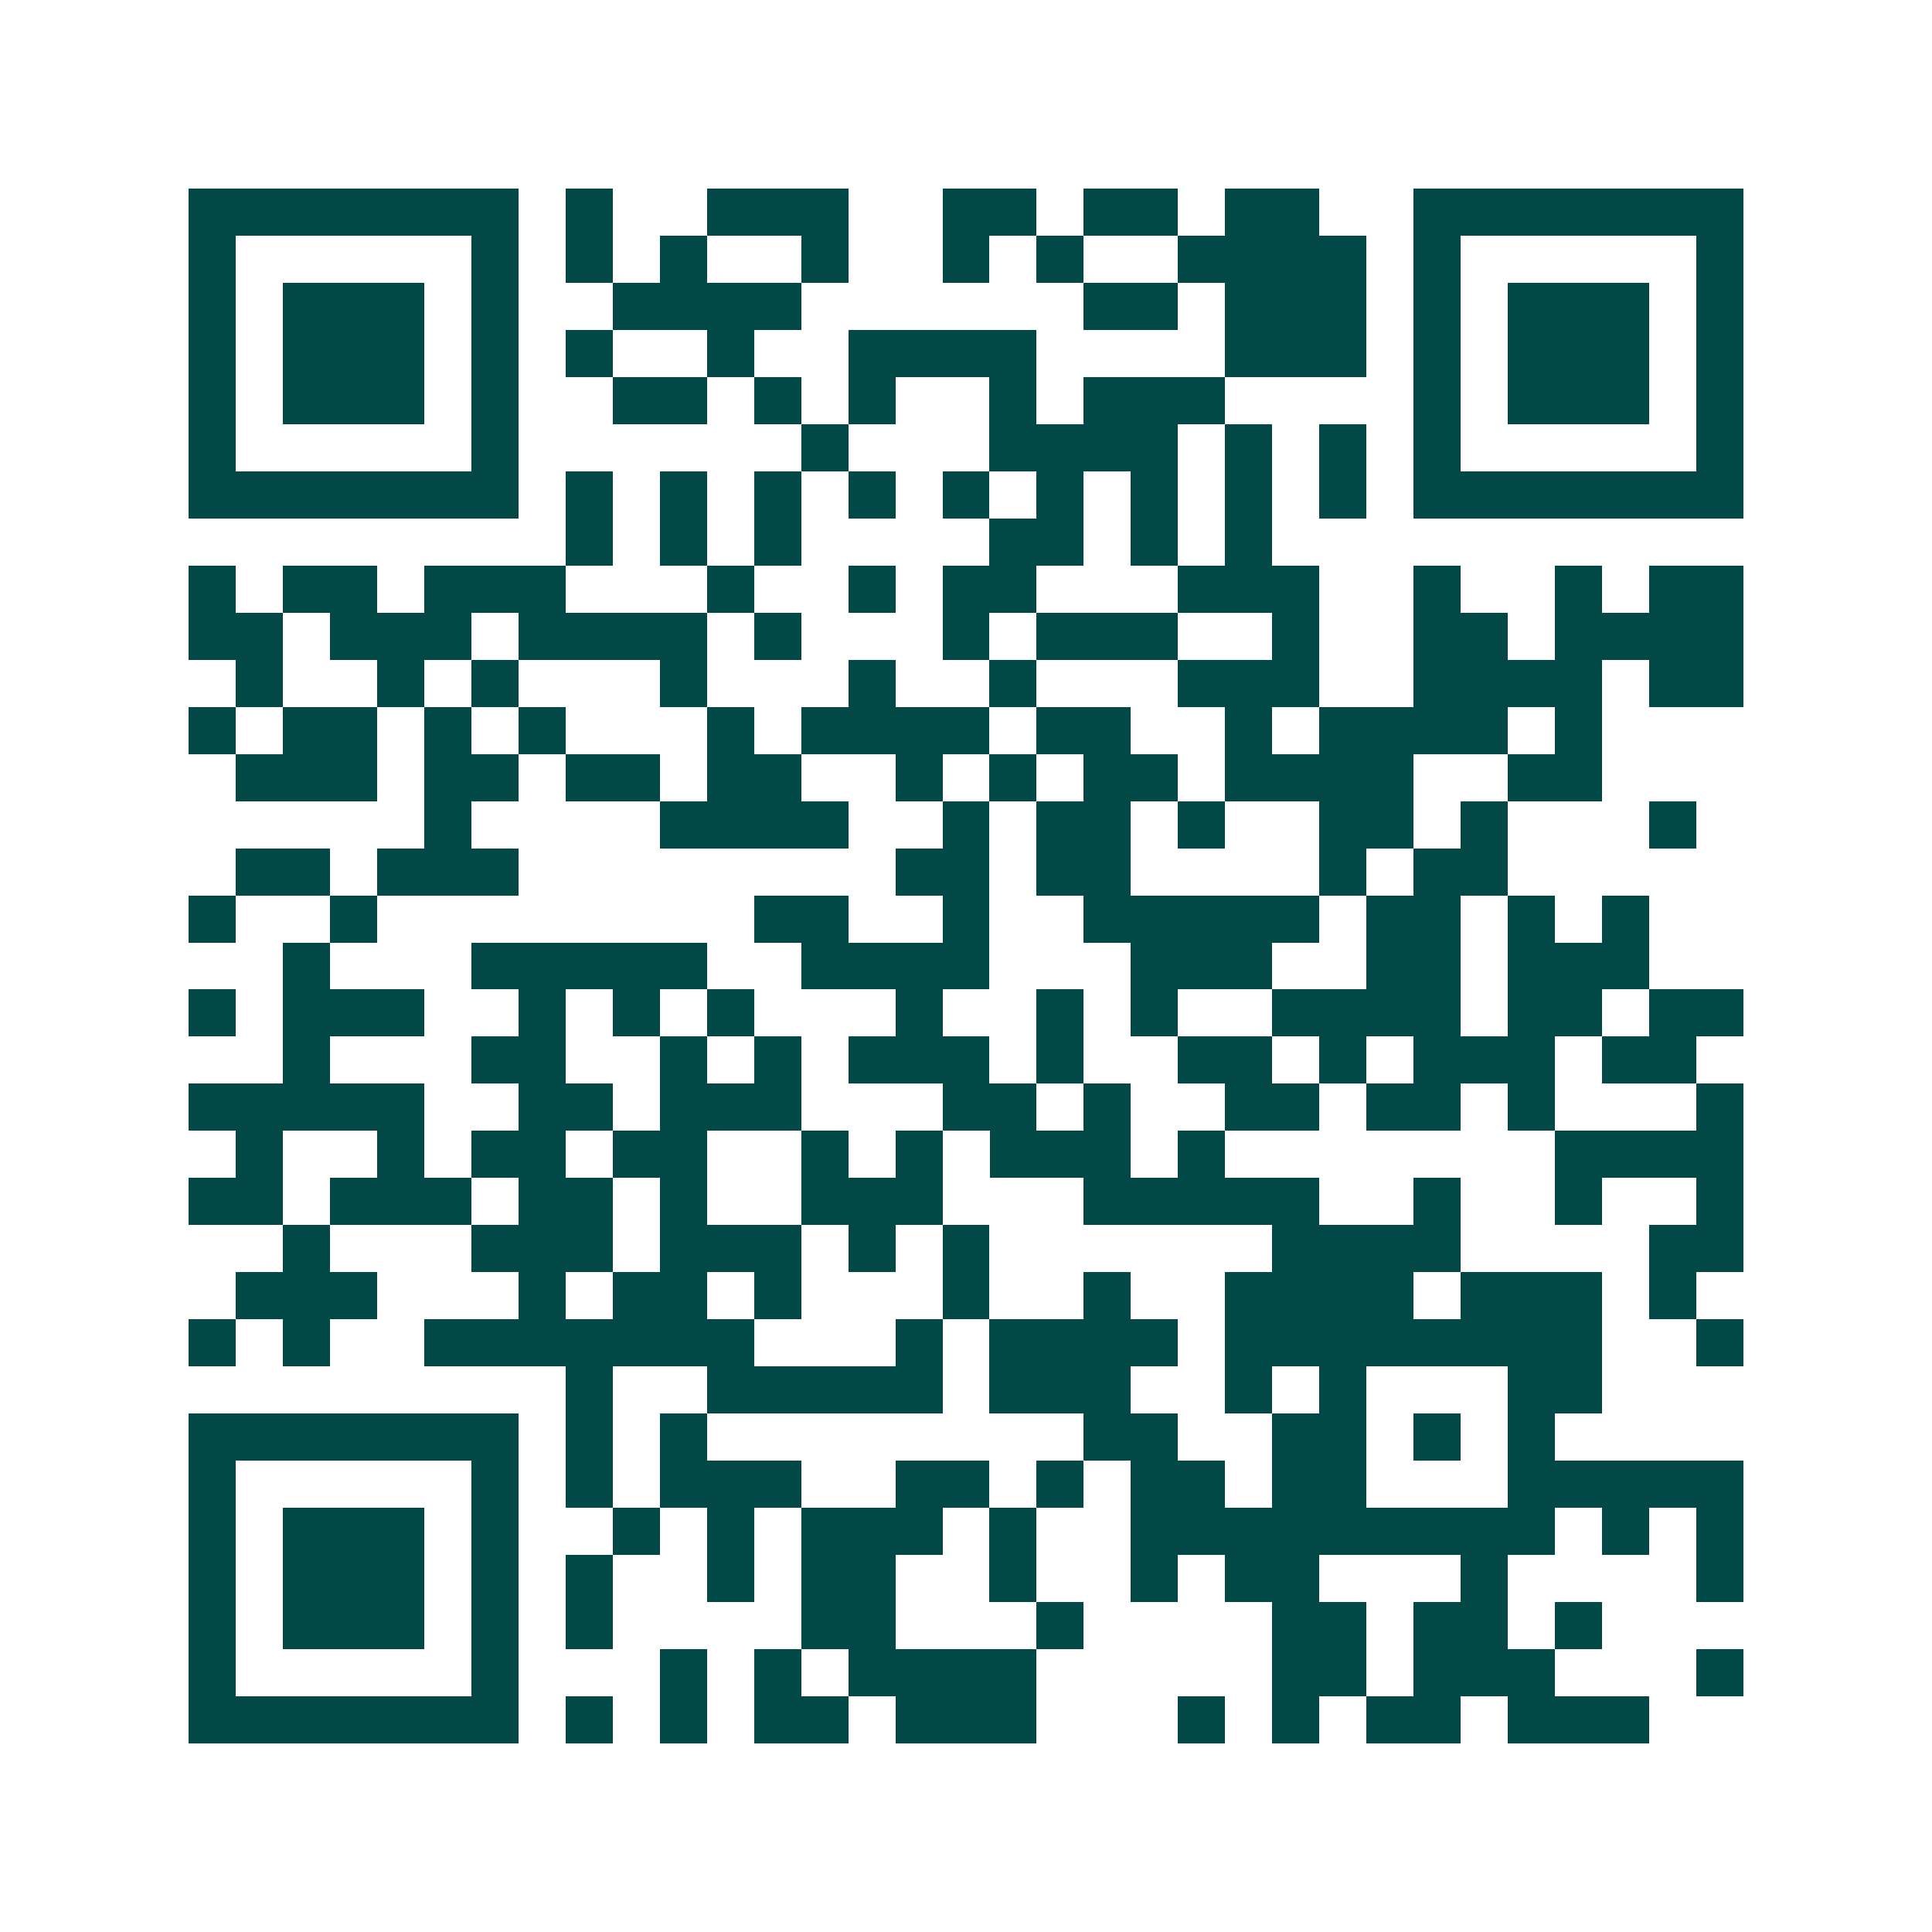 <svg xmlns="http://www.w3.org/2000/svg" width="200" height="200" viewBox="0 0 41 41" shape-rendering="crispEdges"><path fill="#ffffff" d="M0 0h41v41H0z"/><path stroke="#014847" d="M4 4.5h7m1 0h1m2 0h3m2 0h2m1 0h2m1 0h2m2 0h7M4 5.5h1m5 0h1m1 0h1m1 0h1m2 0h1m2 0h1m1 0h1m2 0h4m1 0h1m5 0h1M4 6.5h1m1 0h3m1 0h1m2 0h4m6 0h2m1 0h3m1 0h1m1 0h3m1 0h1M4 7.5h1m1 0h3m1 0h1m1 0h1m2 0h1m2 0h4m4 0h3m1 0h1m1 0h3m1 0h1M4 8.5h1m1 0h3m1 0h1m2 0h2m1 0h1m1 0h1m2 0h1m1 0h3m4 0h1m1 0h3m1 0h1M4 9.5h1m5 0h1m6 0h1m3 0h4m1 0h1m1 0h1m1 0h1m5 0h1M4 10.5h7m1 0h1m1 0h1m1 0h1m1 0h1m1 0h1m1 0h1m1 0h1m1 0h1m1 0h1m1 0h7M12 11.5h1m1 0h1m1 0h1m4 0h2m1 0h1m1 0h1M4 12.5h1m1 0h2m1 0h3m3 0h1m2 0h1m1 0h2m3 0h3m2 0h1m2 0h1m1 0h2M4 13.5h2m1 0h3m1 0h4m1 0h1m3 0h1m1 0h3m2 0h1m2 0h2m1 0h4M5 14.5h1m2 0h1m1 0h1m3 0h1m3 0h1m2 0h1m3 0h3m2 0h4m1 0h2M4 15.5h1m1 0h2m1 0h1m1 0h1m3 0h1m1 0h4m1 0h2m2 0h1m1 0h4m1 0h1M5 16.5h3m1 0h2m1 0h2m1 0h2m2 0h1m1 0h1m1 0h2m1 0h4m2 0h2M9 17.5h1m4 0h4m2 0h1m1 0h2m1 0h1m2 0h2m1 0h1m3 0h1M5 18.5h2m1 0h3m8 0h2m1 0h2m4 0h1m1 0h2M4 19.5h1m2 0h1m8 0h2m2 0h1m2 0h5m1 0h2m1 0h1m1 0h1M6 20.5h1m3 0h5m2 0h4m3 0h3m2 0h2m1 0h3M4 21.5h1m1 0h3m2 0h1m1 0h1m1 0h1m3 0h1m2 0h1m1 0h1m2 0h4m1 0h2m1 0h2M6 22.5h1m3 0h2m2 0h1m1 0h1m1 0h3m1 0h1m2 0h2m1 0h1m1 0h3m1 0h2M4 23.5h5m2 0h2m1 0h3m3 0h2m1 0h1m2 0h2m1 0h2m1 0h1m3 0h1M5 24.5h1m2 0h1m1 0h2m1 0h2m2 0h1m1 0h1m1 0h3m1 0h1m7 0h4M4 25.5h2m1 0h3m1 0h2m1 0h1m2 0h3m3 0h5m2 0h1m2 0h1m2 0h1M6 26.5h1m3 0h3m1 0h3m1 0h1m1 0h1m6 0h4m4 0h2M5 27.5h3m3 0h1m1 0h2m1 0h1m3 0h1m2 0h1m2 0h4m1 0h3m1 0h1M4 28.5h1m1 0h1m2 0h7m3 0h1m1 0h4m1 0h8m2 0h1M12 29.5h1m2 0h5m1 0h3m2 0h1m1 0h1m3 0h2M4 30.5h7m1 0h1m1 0h1m8 0h2m2 0h2m1 0h1m1 0h1M4 31.5h1m5 0h1m1 0h1m1 0h3m2 0h2m1 0h1m1 0h2m1 0h2m3 0h5M4 32.5h1m1 0h3m1 0h1m2 0h1m1 0h1m1 0h3m1 0h1m2 0h9m1 0h1m1 0h1M4 33.5h1m1 0h3m1 0h1m1 0h1m2 0h1m1 0h2m2 0h1m2 0h1m1 0h2m3 0h1m4 0h1M4 34.5h1m1 0h3m1 0h1m1 0h1m4 0h2m3 0h1m4 0h2m1 0h2m1 0h1M4 35.5h1m5 0h1m3 0h1m1 0h1m1 0h4m5 0h2m1 0h3m3 0h1M4 36.5h7m1 0h1m1 0h1m1 0h2m1 0h3m3 0h1m1 0h1m1 0h2m1 0h3"/></svg>
